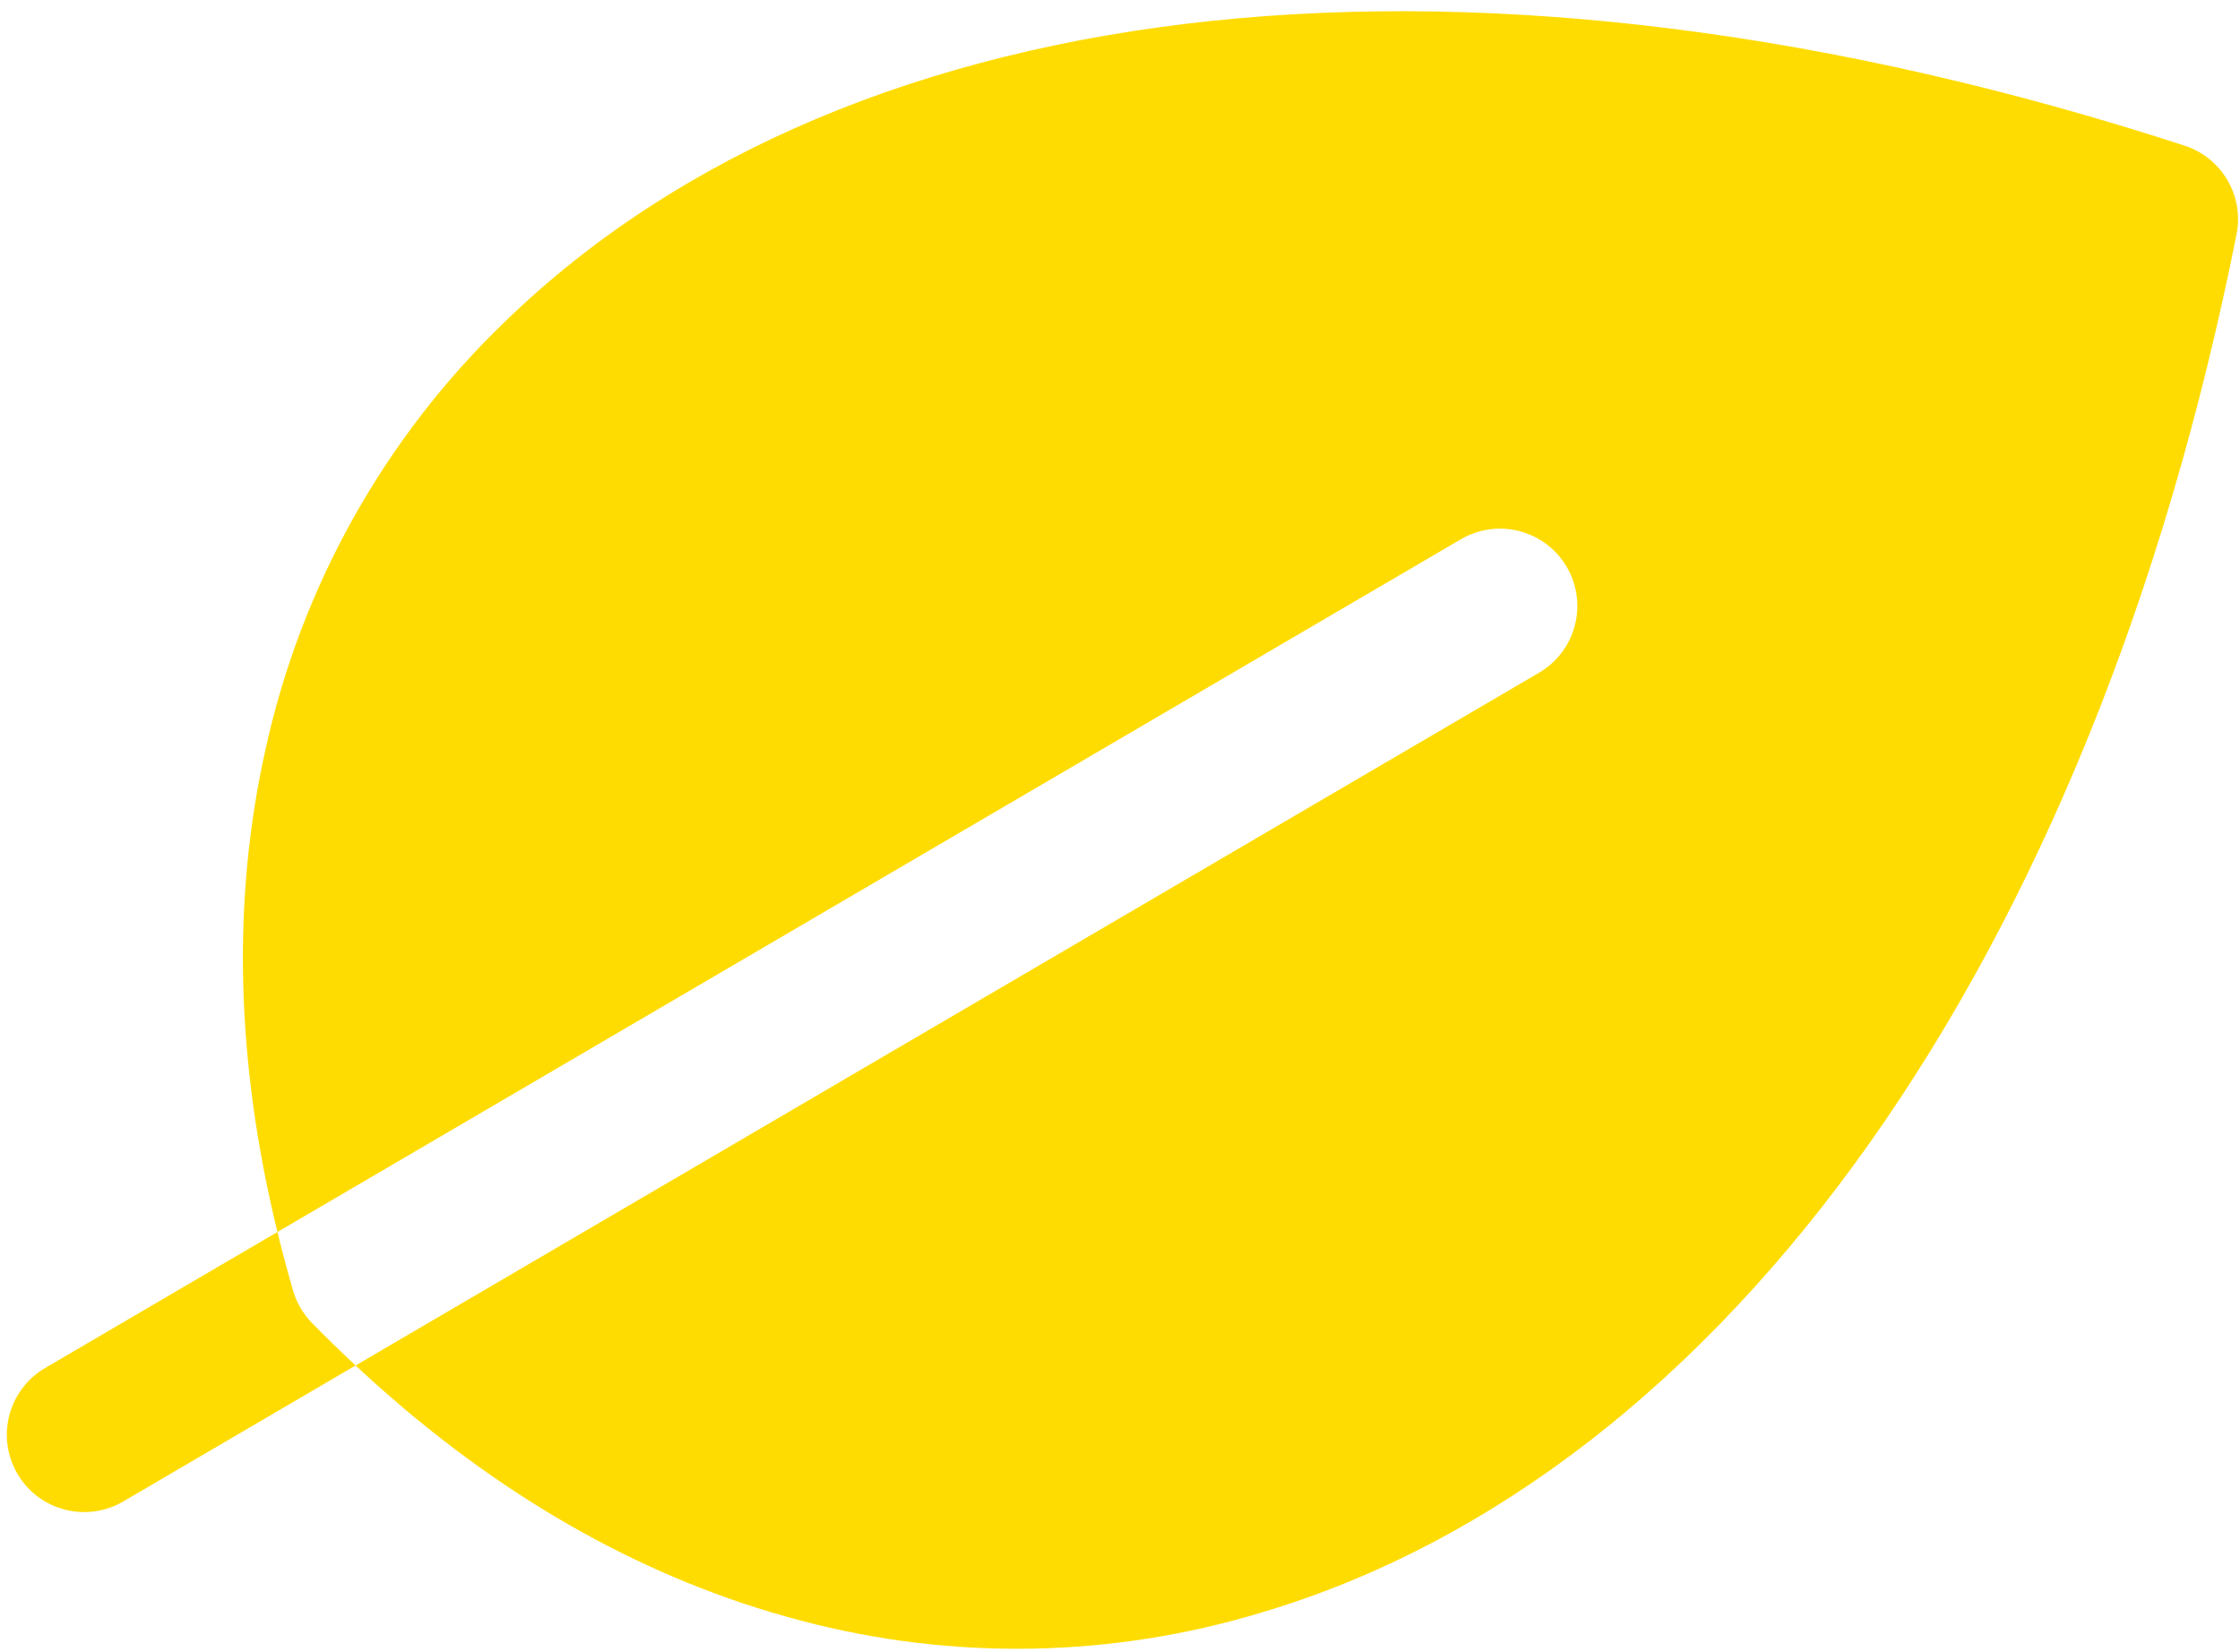 <svg width="141" height="104" viewBox="0 0 141 104" fill="none" xmlns="http://www.w3.org/2000/svg">
<path d="M79.388 101.522C69.975 104.371 59.955 104.549 50.447 102.034C49.795 101.863 49.144 101.68 48.493 101.485C39.186 98.694 30.42 93.474 22.384 85.963L96.879 42.35C97.993 41.698 98.803 40.629 99.129 39.38C99.456 38.131 99.273 36.803 98.621 35.689C97.968 34.575 96.9 33.765 95.651 33.439C94.402 33.112 93.074 33.295 91.96 33.947L17.464 77.56C14.849 66.876 14.588 56.677 16.709 47.195C18.958 36.912 24.211 27.529 31.8 20.236C53.763 -1.081 93.278 -5.222 137.515 9.17C138.649 9.539 139.608 10.311 140.21 11.34C140.813 12.369 141.016 13.584 140.783 14.753C131.68 60.367 108.728 92.804 79.388 101.522ZM18.45 81.256C18.094 80.032 17.765 78.799 17.464 77.56L2.839 86.123C1.725 86.775 0.915 87.843 0.588 89.093C0.262 90.342 0.445 91.669 1.097 92.784C1.749 93.898 2.818 94.707 4.067 95.034C5.316 95.361 6.644 95.178 7.758 94.525L22.384 85.963C21.45 85.094 20.537 84.204 19.643 83.294C19.084 82.723 18.675 82.023 18.45 81.256Z" fill="#FFDC01"/>
</svg>
